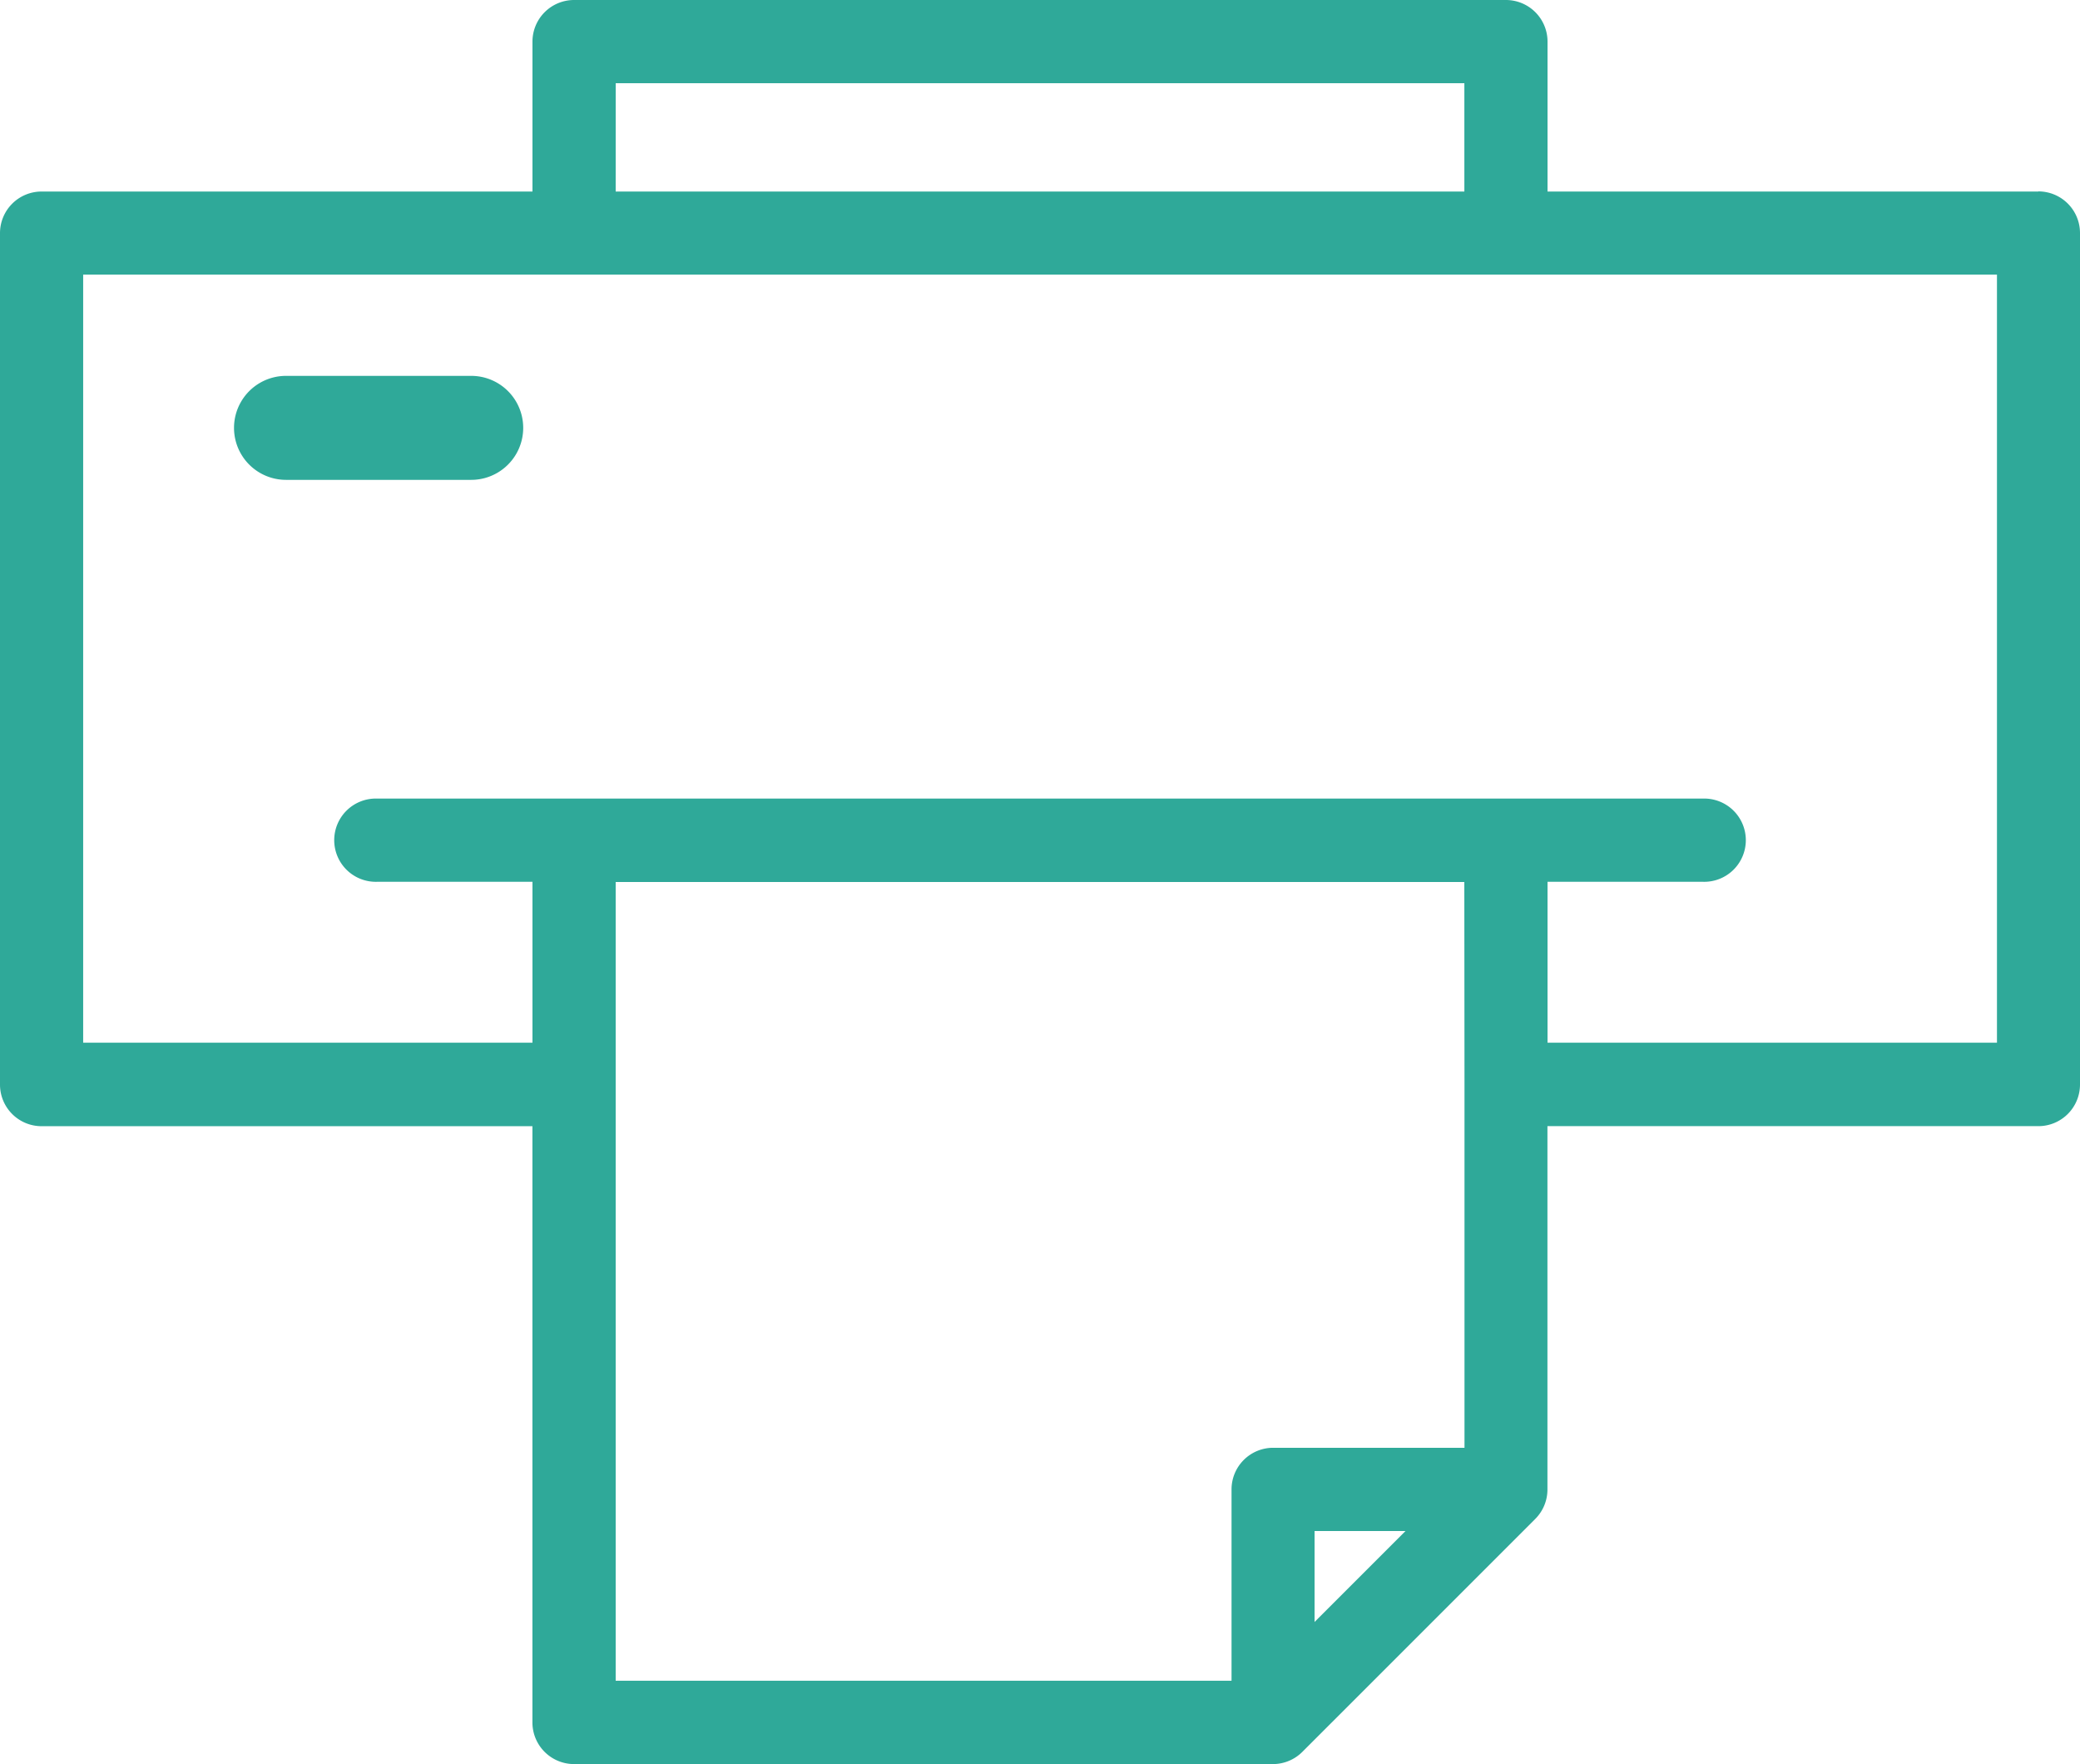 <svg xmlns="http://www.w3.org/2000/svg" width="47.169" height="39.999"><g data-name="Group 63878"><g data-name="Group 63298" fill="#2fa999"><path data-name="Path 257577" d="M46.226 4.343H35.094v-3.4A.944.944 0 0034.151 0H13.018a.944.944 0 00-.943.943v3.4H.943A.943.943 0 000 5.286v19.308a.943.943 0 00.943.943h11.131v13.521a.944.944 0 00.943.943h15.849a.944.944 0 00.667-.276l5.283-5.283a.943.943 0 00.276-.667v-8.239h11.134a.944.944 0 00.943-.943V5.283a.944.944 0 00-.943-.943M13.963 1.887h19.245v2.456H13.962zm15.848 34.892v-2.062h2.062zm3.4-12.189v8.239h-4.34a.944.944 0 00-.943.943v4.339H13.962V20h19.245zm12.075-.947H35.094v-3.648h3.522a.944.944 0 100-1.887H8.554a.944.944 0 100 1.887h3.521v3.648H1.886V6.226h43.4z"/><path data-name="Path 257578" d="M6.486 10.881h4.2a1.179 1.179 0 000-2.358h-4.2a1.179 1.179 0 100 2.358"/></g></g></svg>